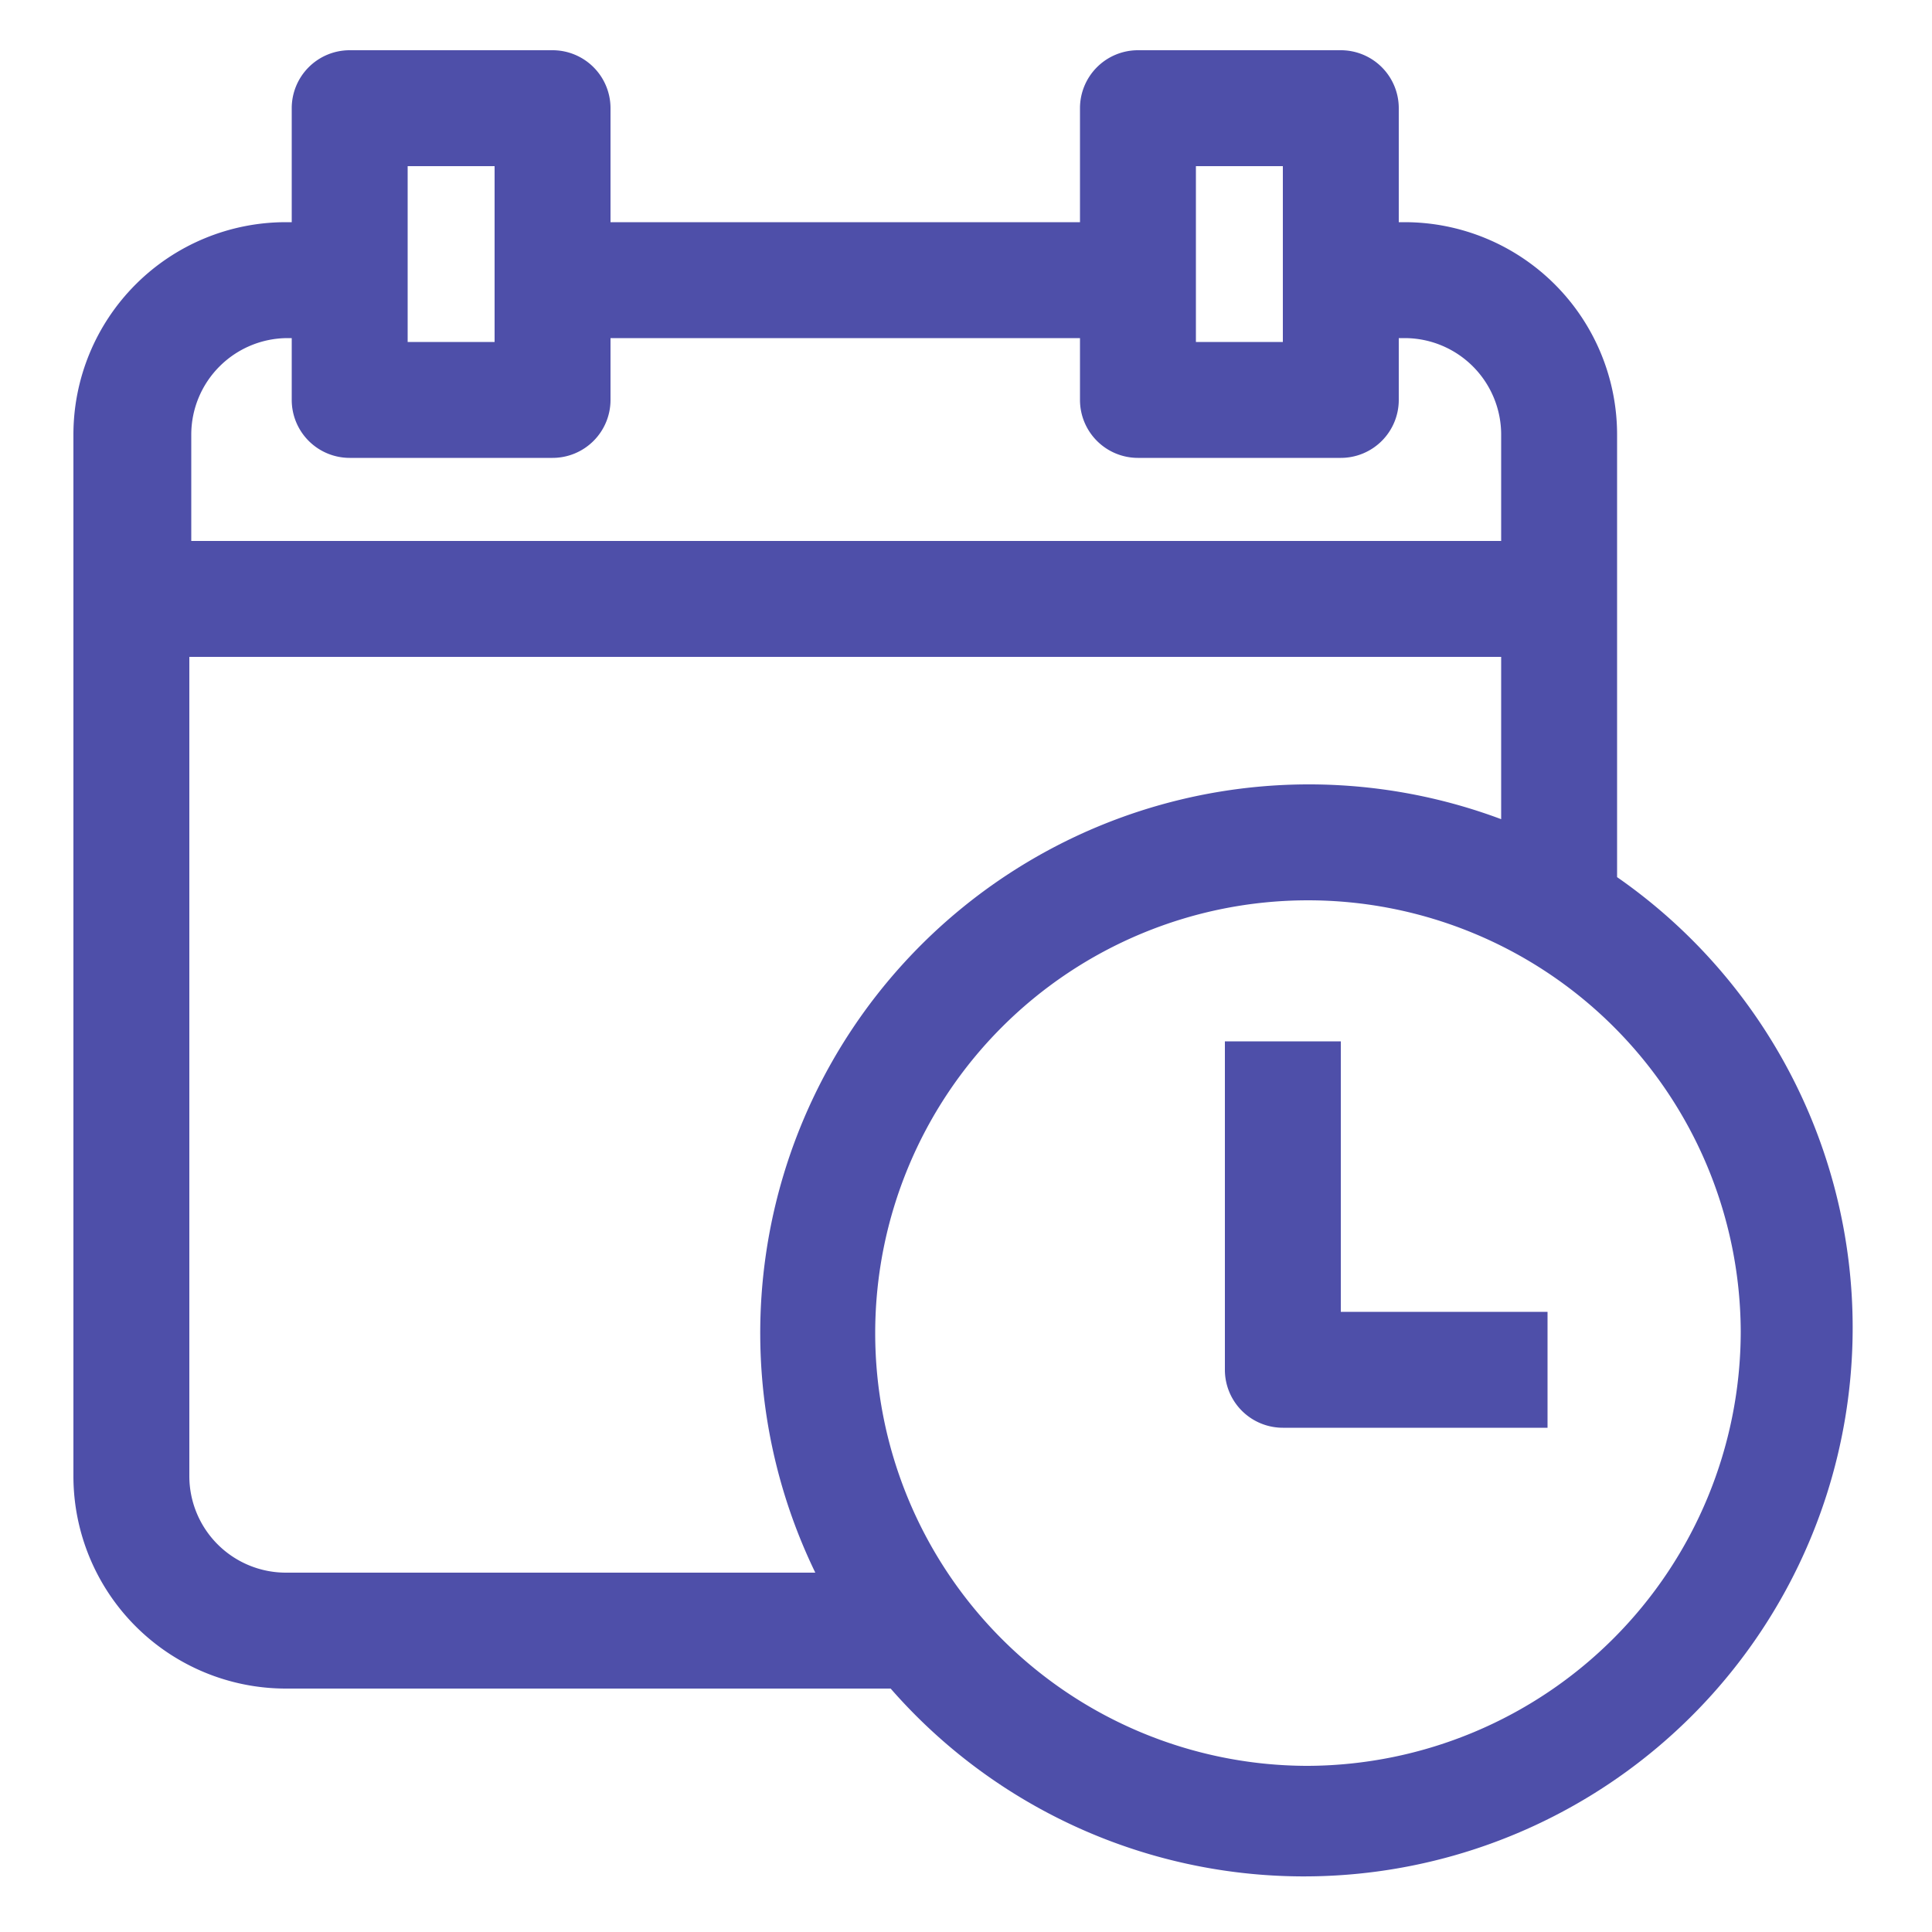 <svg xmlns="http://www.w3.org/2000/svg" data-name="Layer 1" viewBox="0 0 100 100" x="0px" y="0px" aria-hidden="true" width="100px" height="100px" style="fill:url(#CerosGradient_id51f17e8b3);"><defs><linearGradient class="cerosgradient" data-cerosgradient="true" id="CerosGradient_id51f17e8b3" gradientUnits="userSpaceOnUse" x1="50%" y1="100%" x2="50%" y2="0%"><stop offset="0%" stop-color="#4E4FA9"/><stop offset="100%" stop-color="#4E4FA9"/></linearGradient><linearGradient/></defs><title>32</title><g data-name="Group"><path data-name="Compound Path" d="M83.7,45.5v-23a11,11,0,0,0-11-11h-.3V5.6a3,3,0,0,0-3-3H58.9a3,3,0,0,0-3,3v5.9H31.6V5.6a3,3,0,0,0-3-3H18.1a3,3,0,0,0-3,3v5.9h-.3a11,11,0,0,0-11,11V76.4a11,11,0,0,0,11,11H46.1a28.4,28.4,0,1,0,37.6-42ZM61.9,8.6h4.5v9.1H61.9Zm-40.8,0h4.5v9.1H21.1Zm-6.3,8.9h.3v3.2a3,3,0,0,0,3,3H28.6a3,3,0,0,0,3-3V17.5H55.9v3.2a3,3,0,0,0,3,3H69.4a3,3,0,0,0,3-3V17.5h.3a5,5,0,0,1,5,5V28H9.9V22.5A5,5,0,0,1,14.9,17.5Zm0,63.9a5,5,0,0,1-5-5V34H77.7v8.4A28.4,28.4,0,0,0,42.2,81.4Zm52.8,10A22.4,22.4,0,1,1,90.1,68.9,22.5,22.5,0,0,1,67.7,91.4Z" style="fill:url(#CerosGradient_id51f17e8b3);"/><path data-name="Path" d="M69.4,67.9v-14h-6v17a3,3,0,0,0,3,3H80.1v-6Z" style="fill:url(#CerosGradient_id51f17e8b3);"/></g></svg>